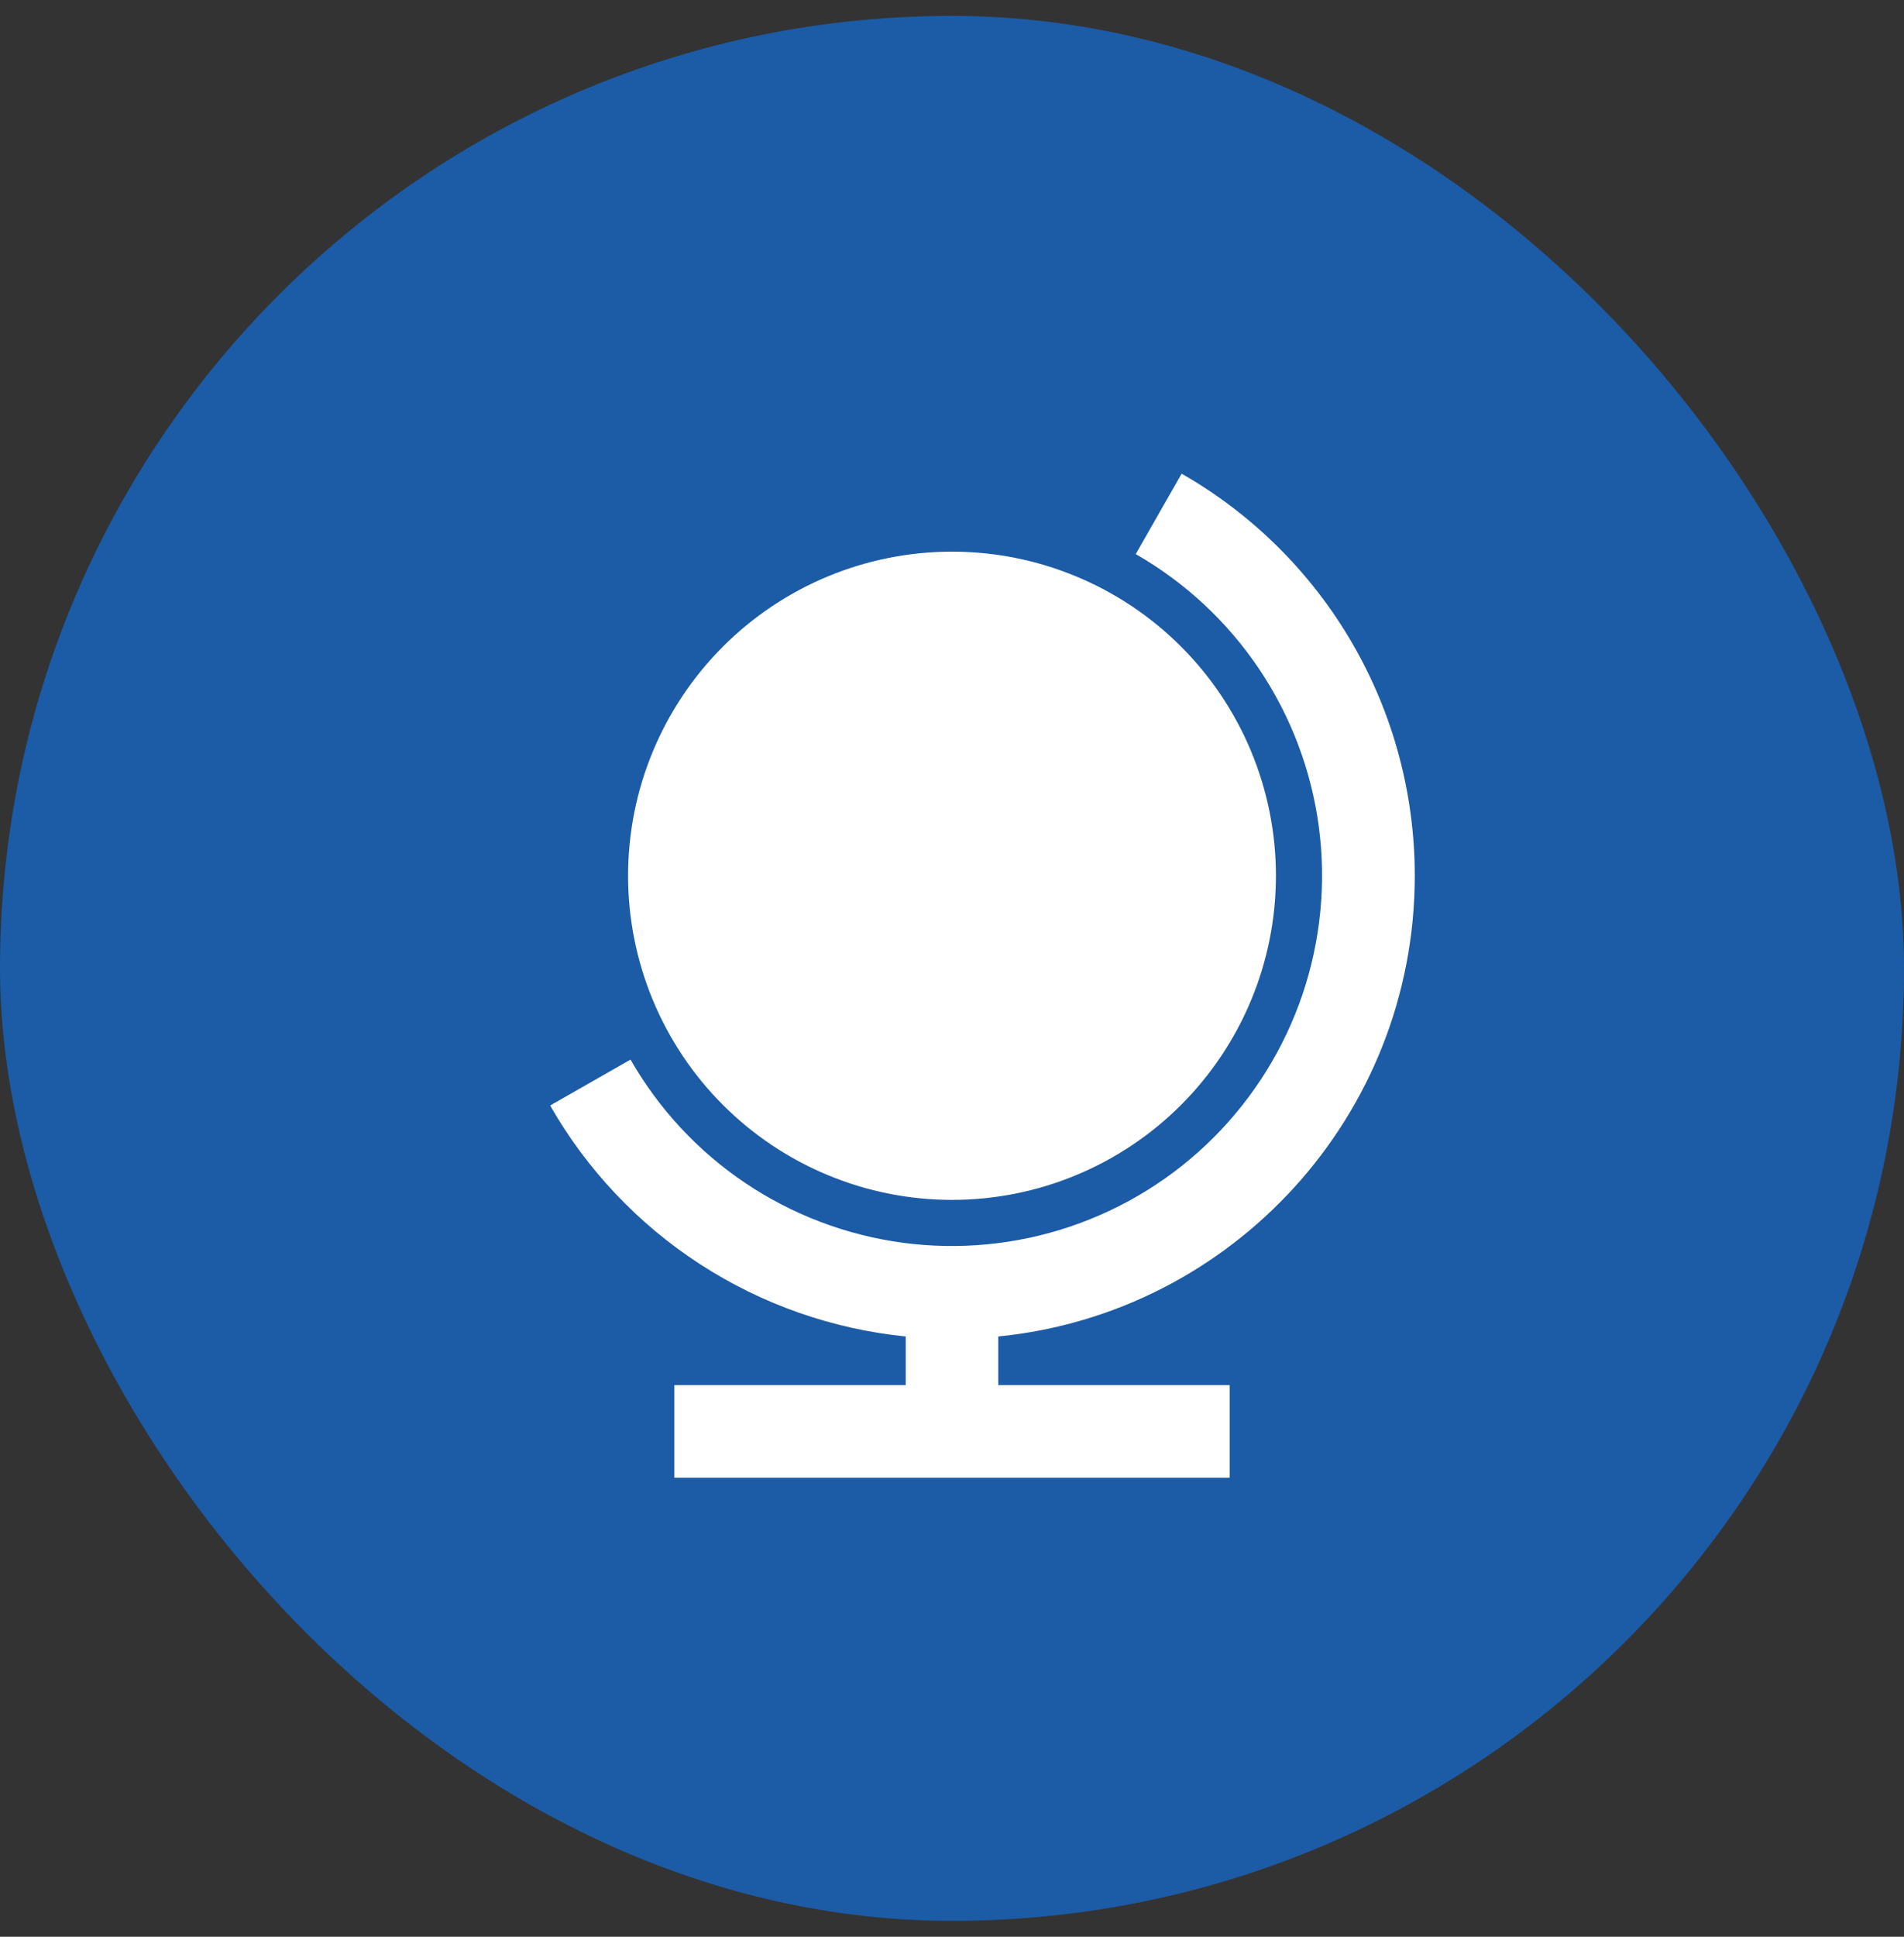 <svg width="60" height="61" viewBox="0 0 60 61" fill="none" xmlns="http://www.w3.org/2000/svg">
<rect x="0" y="0" width="60" height="61" fill="#333333" stroke="none"/>
<rect y="0.5" width="60" height="60" rx="30" fill="#1C5BA5"/>
<path d="M31.458 43.625H38.75V46.542H21.25V43.625H28.542V42.094C26.229 41.861 24.006 41.08 22.057 39.815C20.108 38.55 18.489 36.837 17.336 34.819L19.869 33.373C20.76 34.929 21.997 36.259 23.485 37.26C24.974 38.26 26.672 38.904 28.45 39.142C30.227 39.379 32.036 39.204 33.734 38.629C35.433 38.054 36.976 37.096 38.244 35.828C39.512 34.559 40.471 33.016 41.046 31.317C41.62 29.619 41.796 27.811 41.559 26.033C41.321 24.256 40.677 22.557 39.677 21.069C38.676 19.58 37.346 18.343 35.79 17.452L37.236 14.919C39.469 16.194 41.325 18.038 42.615 20.262C43.905 22.486 44.584 25.012 44.583 27.583C44.583 35.145 38.827 41.363 31.458 42.094V43.625ZM30 37.792C28.659 37.792 27.332 37.528 26.093 37.014C24.855 36.502 23.73 35.749 22.782 34.802C21.834 33.854 21.082 32.728 20.569 31.49C20.056 30.251 19.792 28.924 19.792 27.583C19.792 26.243 20.056 24.915 20.569 23.677C21.082 22.438 21.834 21.313 22.782 20.365C23.73 19.417 24.855 18.665 26.093 18.152C27.332 17.639 28.659 17.375 30 17.375C32.707 17.375 35.304 18.45 37.218 20.365C39.133 22.279 40.208 24.876 40.208 27.583C40.208 30.291 39.133 32.887 37.218 34.802C35.304 36.716 32.707 37.792 30 37.792Z" fill="white"/>
</svg>
